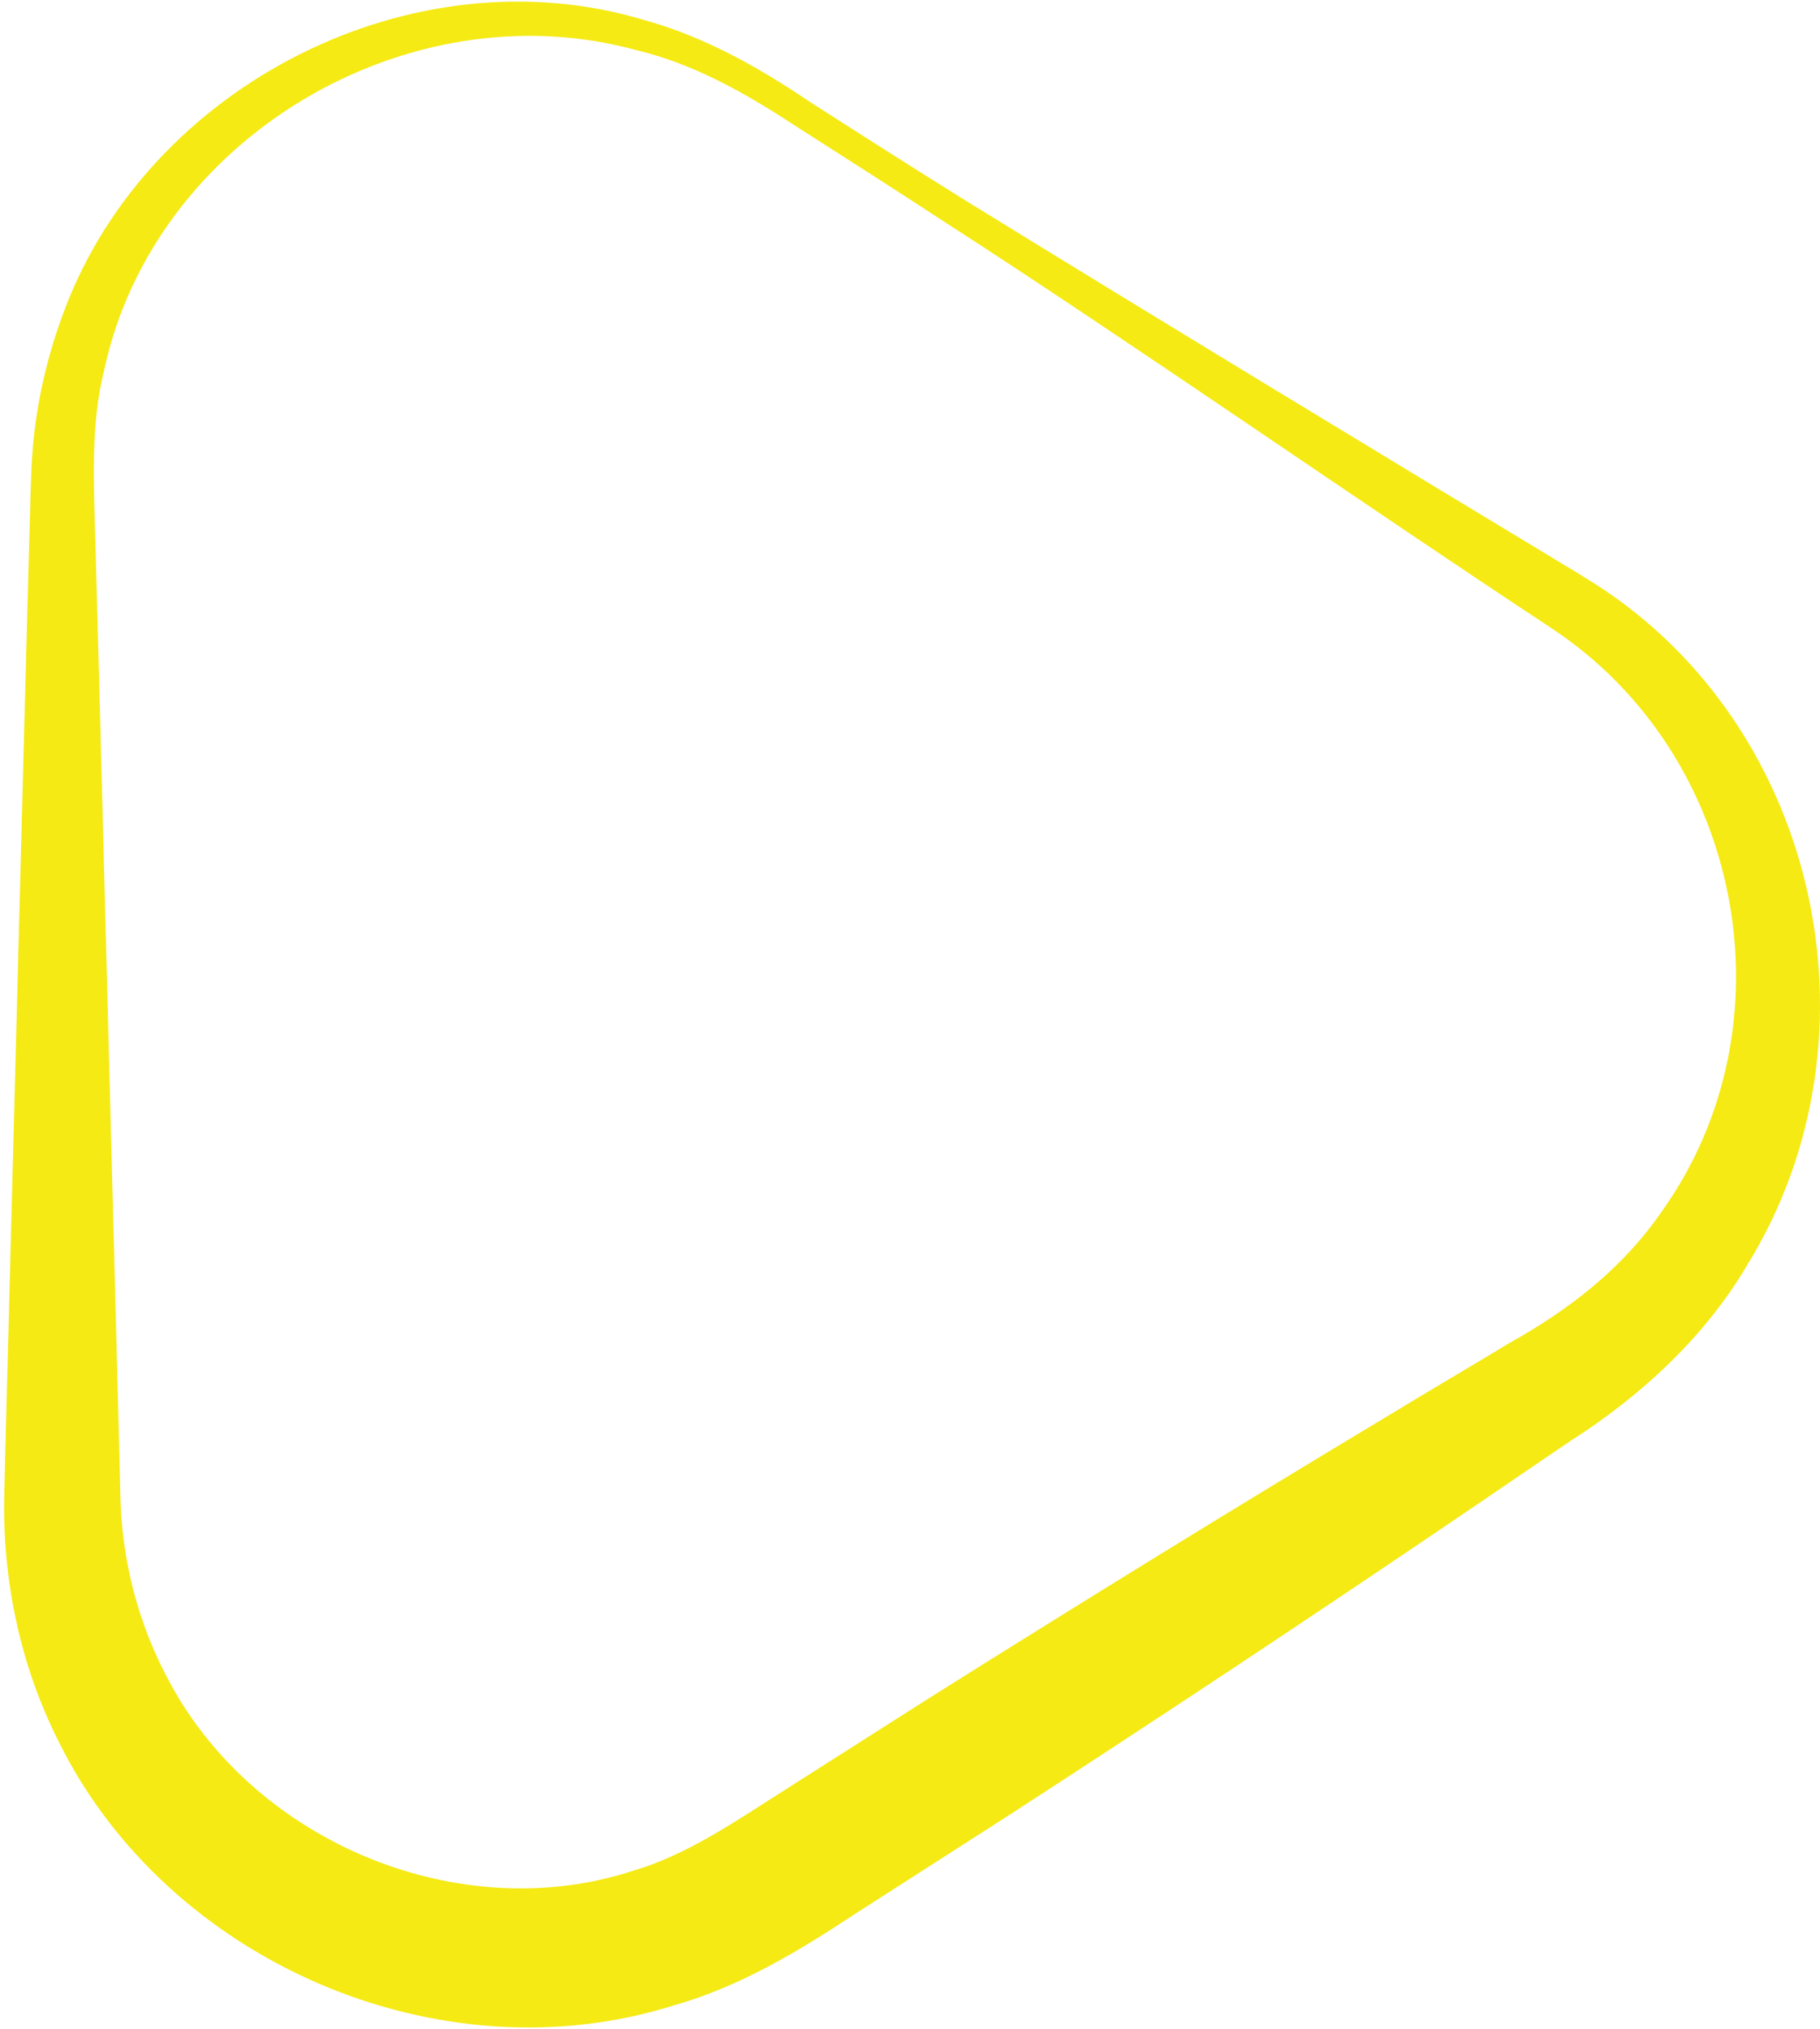 <svg width="409" height="456" viewBox="0 0 409 456" fill="none" xmlns="http://www.w3.org/2000/svg">
<path d="M348.325 140.94C308.121 114.501 252.792 75.974 212.934 50.307C201.565 42.878 190.142 35.556 178.693 28.261C167.617 20.992 155.981 14.362 143.015 11.273C91.76 -2.838 34.622 31.03 23.439 83.056C20.27 95.517 21.096 109.176 21.442 121.93L22.534 162.64L26.794 325.536L27.033 335.707C27.299 350.565 31.08 365.155 38.189 378.149C57.6 414.147 103.422 433.184 142.402 420.35C153.851 416.996 164.528 409.807 174.513 403.417L208.86 381.557C243.34 359.883 278.007 338.503 312.94 317.549C318.372 314.194 333.788 305.114 339.14 301.84C352.692 294.278 364.7 284.985 373.487 272.178C403.494 230.083 391.619 169.217 348.299 140.94H348.325ZM355.647 129.491C408.34 160.856 424.741 232.613 392.471 284.559C382.992 300.588 368.614 313.768 353.091 323.699C347.873 327.187 333.255 337.225 327.824 340.873C294.116 363.744 260.168 386.243 225.98 408.395L191.687 430.388C179.306 438.589 166.046 446.497 151.668 450.571C98.79 467.371 37.577 440.772 13.161 391.328C4.508 374.181 0.487 354.851 0.967 335.734L1.206 325.563L5.466 162.667L6.558 121.956C6.771 116.125 6.851 107.046 7.33 101.215C8.182 90.405 10.659 79.781 14.493 69.663C33.53 19.048 92.905 -11.199 144.879 4.537C158.351 8.265 170.599 15.187 182.101 22.962C193.524 30.284 204.973 37.58 216.502 44.769C256.627 69.53 314.724 104.756 355.674 129.465L355.647 129.491Z" fill="#F5EA14"/>
</svg>
